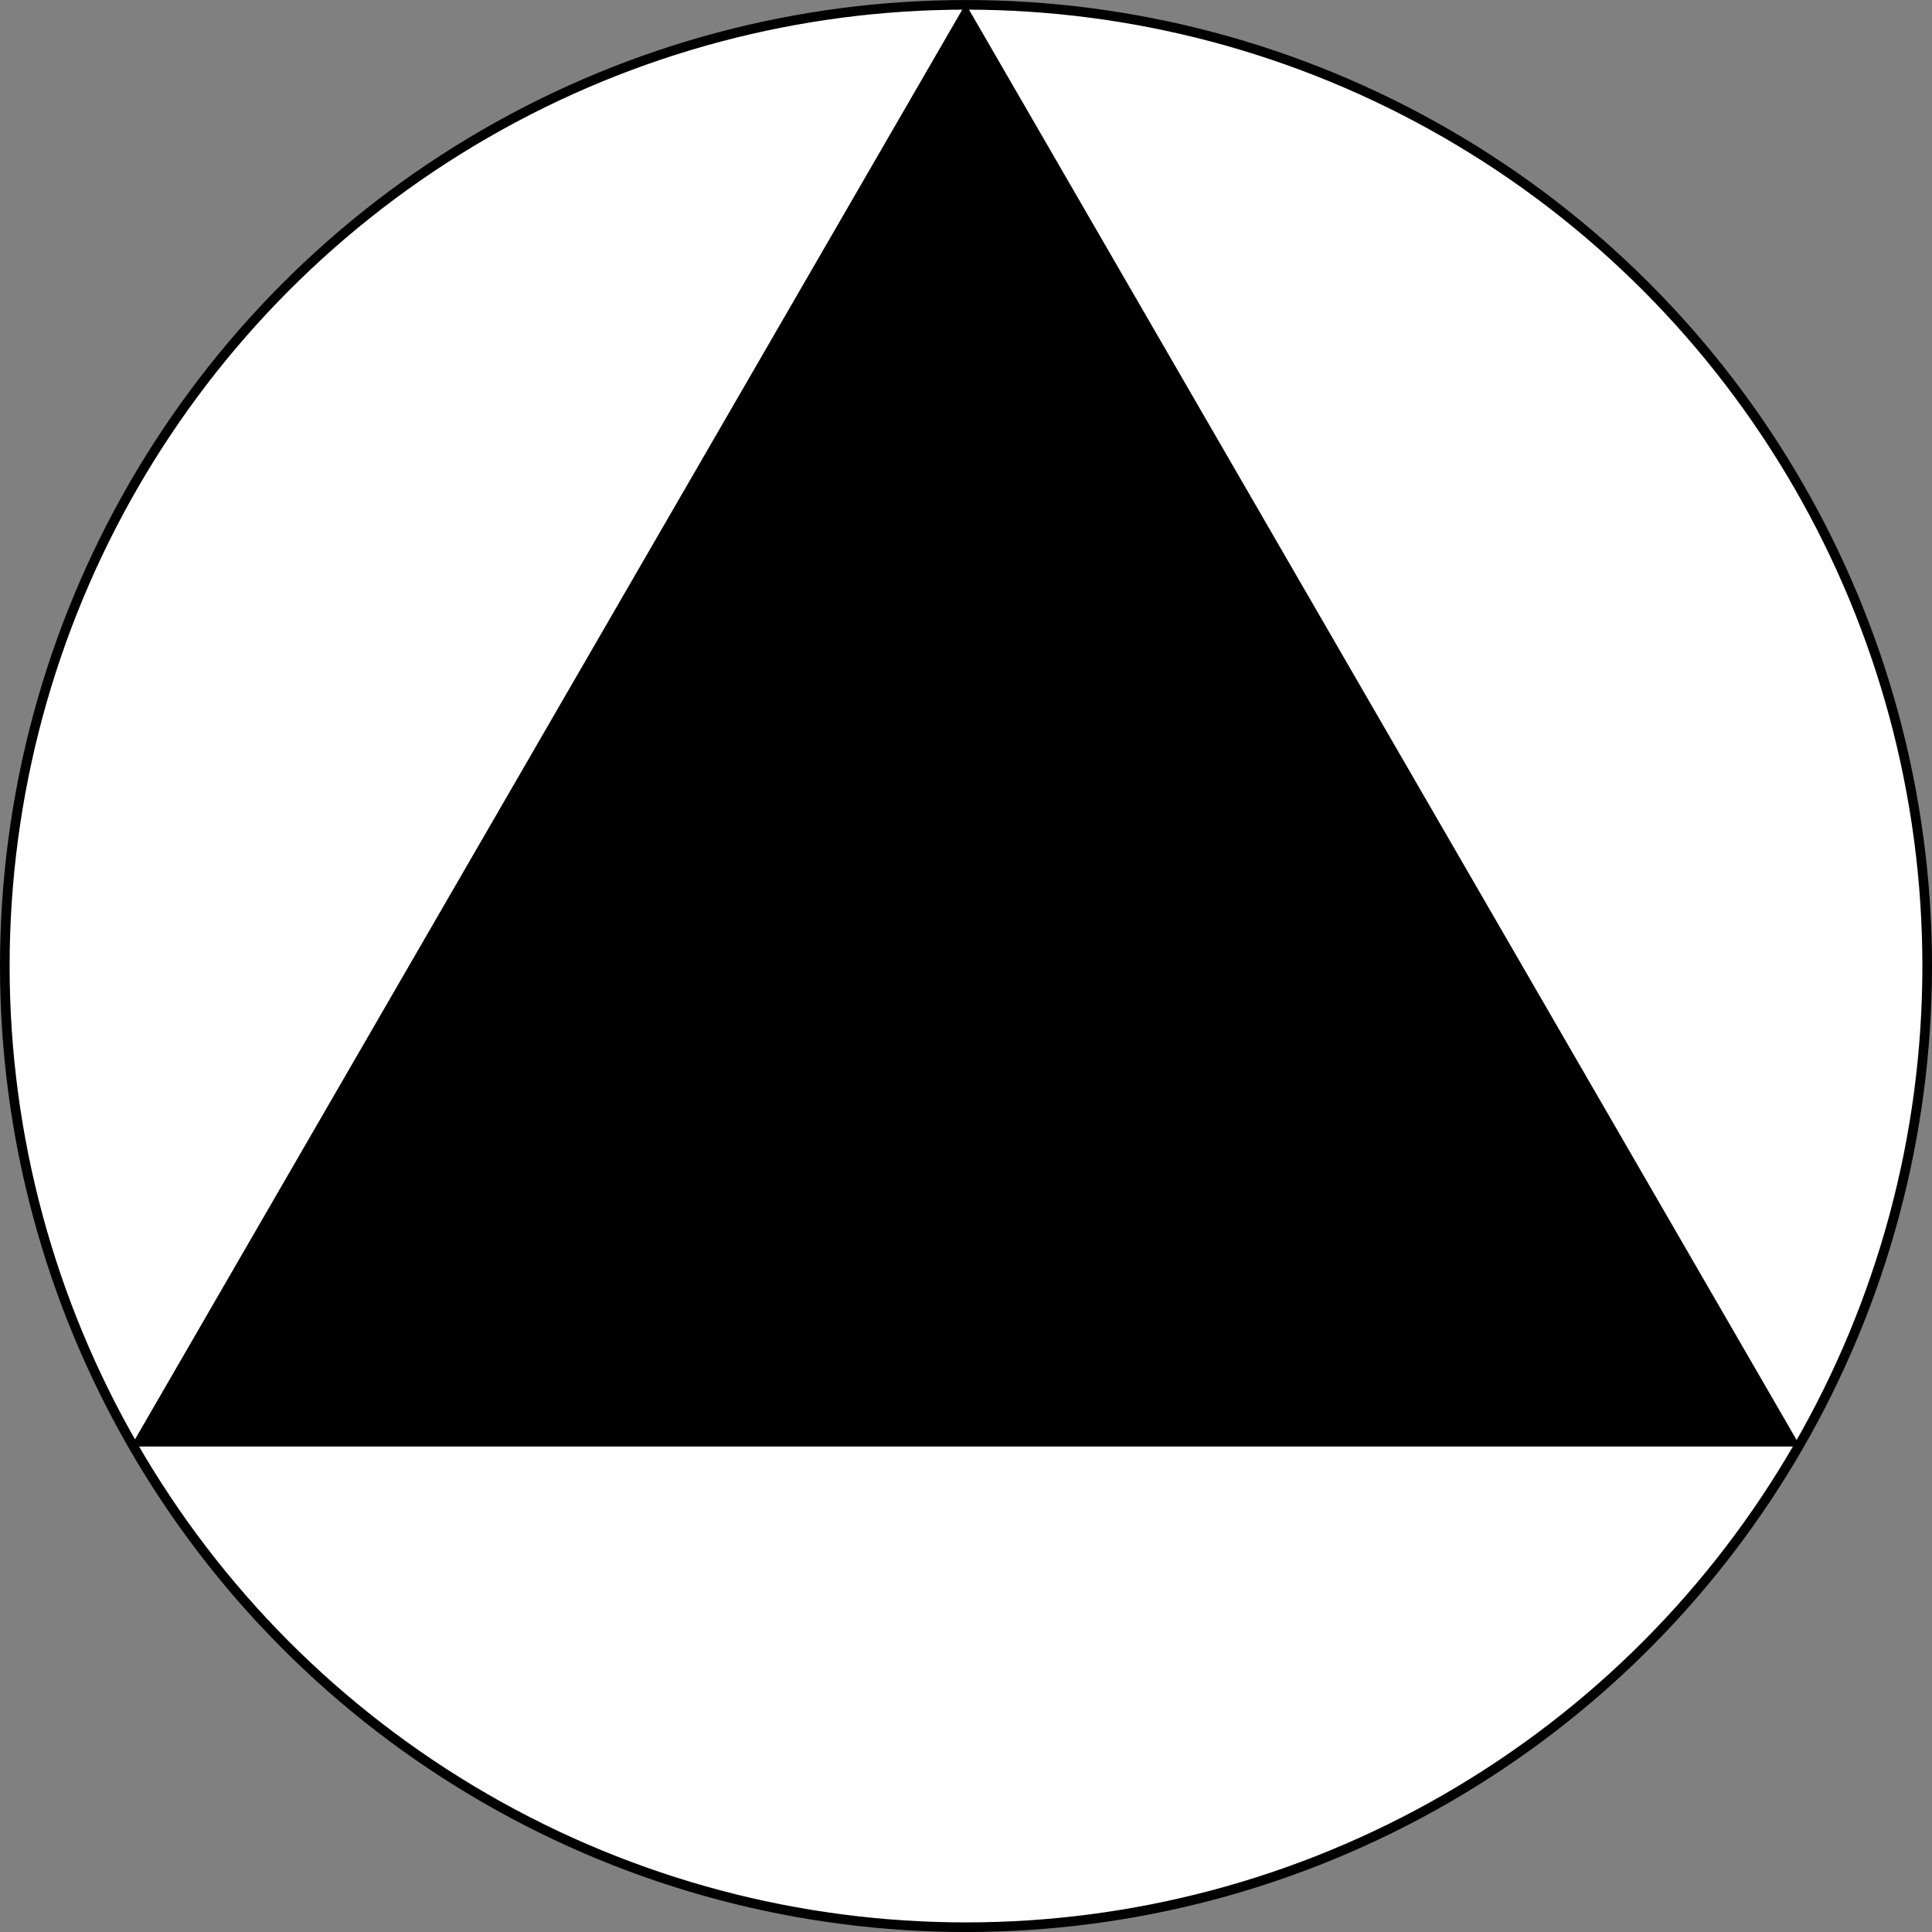 <?xml version="1.0" encoding="UTF-8" standalone="no"?>
<!-- Created with Inkscape (http://www.inkscape.org/) -->

<svg
   width="80.284mm"
   height="80.284mm"
   viewBox="0 0 80.284 80.284"
   version="1.1"
   id="svg1"
   inkscape:version="1.3.2 (091e20ef0f, 2023-11-25)"
   sodipodi:docname="logo.svg"
   xmlns:inkscape="http://www.inkscape.org/namespaces/inkscape"
   xmlns:sodipodi="http://sodipodi.sourceforge.net/DTD/sodipodi-0.dtd"
   xmlns="http://www.w3.org/2000/svg"
   xmlns:svg="http://www.w3.org/2000/svg">
  <rect x="0" y="0" width="80.284" height="80.284" fill="#808080" stroke="none"/>
  <sodipodi:namedview
     id="namedview1"
     pagecolor="#ffffff"
     bordercolor="#666666"
     borderopacity="1.0"
     inkscape:showpageshadow="2"
     inkscape:pageopacity="0.0"
     inkscape:pagecheckerboard="0"
     inkscape:deskcolor="#d1d1d1"
     inkscape:document-units="mm"
     inkscape:zoom="0.96001054"
     inkscape:cx="154.6858"
     inkscape:cy="92.707315"
     inkscape:window-width="1920"
     inkscape:window-height="1008"
     inkscape:window-x="0"
     inkscape:window-y="0"
     inkscape:window-maximized="1"
     inkscape:current-layer="layer1" />
  <defs
     id="defs1" />
  <g
     inkscape:label="Layer 1"
     inkscape:groupmode="layer"
     id="layer1"
     transform="translate(-64.315,-74.448)">
    <circle
       style="fill:#ffffff;fill-opacity:1;stroke:#000000;stroke-width:0.4;stroke-dasharray:none;stroke-opacity:1"
       id="path2"
       cx="104.457"
       cy="114.591"
       r="39.942" />
    <path
       sodipodi:type="star"
       style="fill:#000000;fill-opacity:1;stroke:#000000;stroke-width:0.2;stroke-dasharray:none;stroke-opacity:1"
       id="path4"
       inkscape:flatsided="true"
       sodipodi:sides="3"
       sodipodi:cx="44.822834"
       sodipodi:cy="182.40945"
       sodipodi:r1="43.768234"
       sodipodi:r2="21.884117"
       sodipodi:arg1="2.6179939"
       sodipodi:arg2="3.6651914"
       inkscape:rounded="0"
       inkscape:randomized="0"
       d="M 6.918,204.294 44.823,138.641 82.727,204.294 Z"
       inkscape:transform-center-y="-9.9474707"
       transform="matrix(0.911,0,0,0.909,63.608,-51.236)" />
  </g>
</svg>
